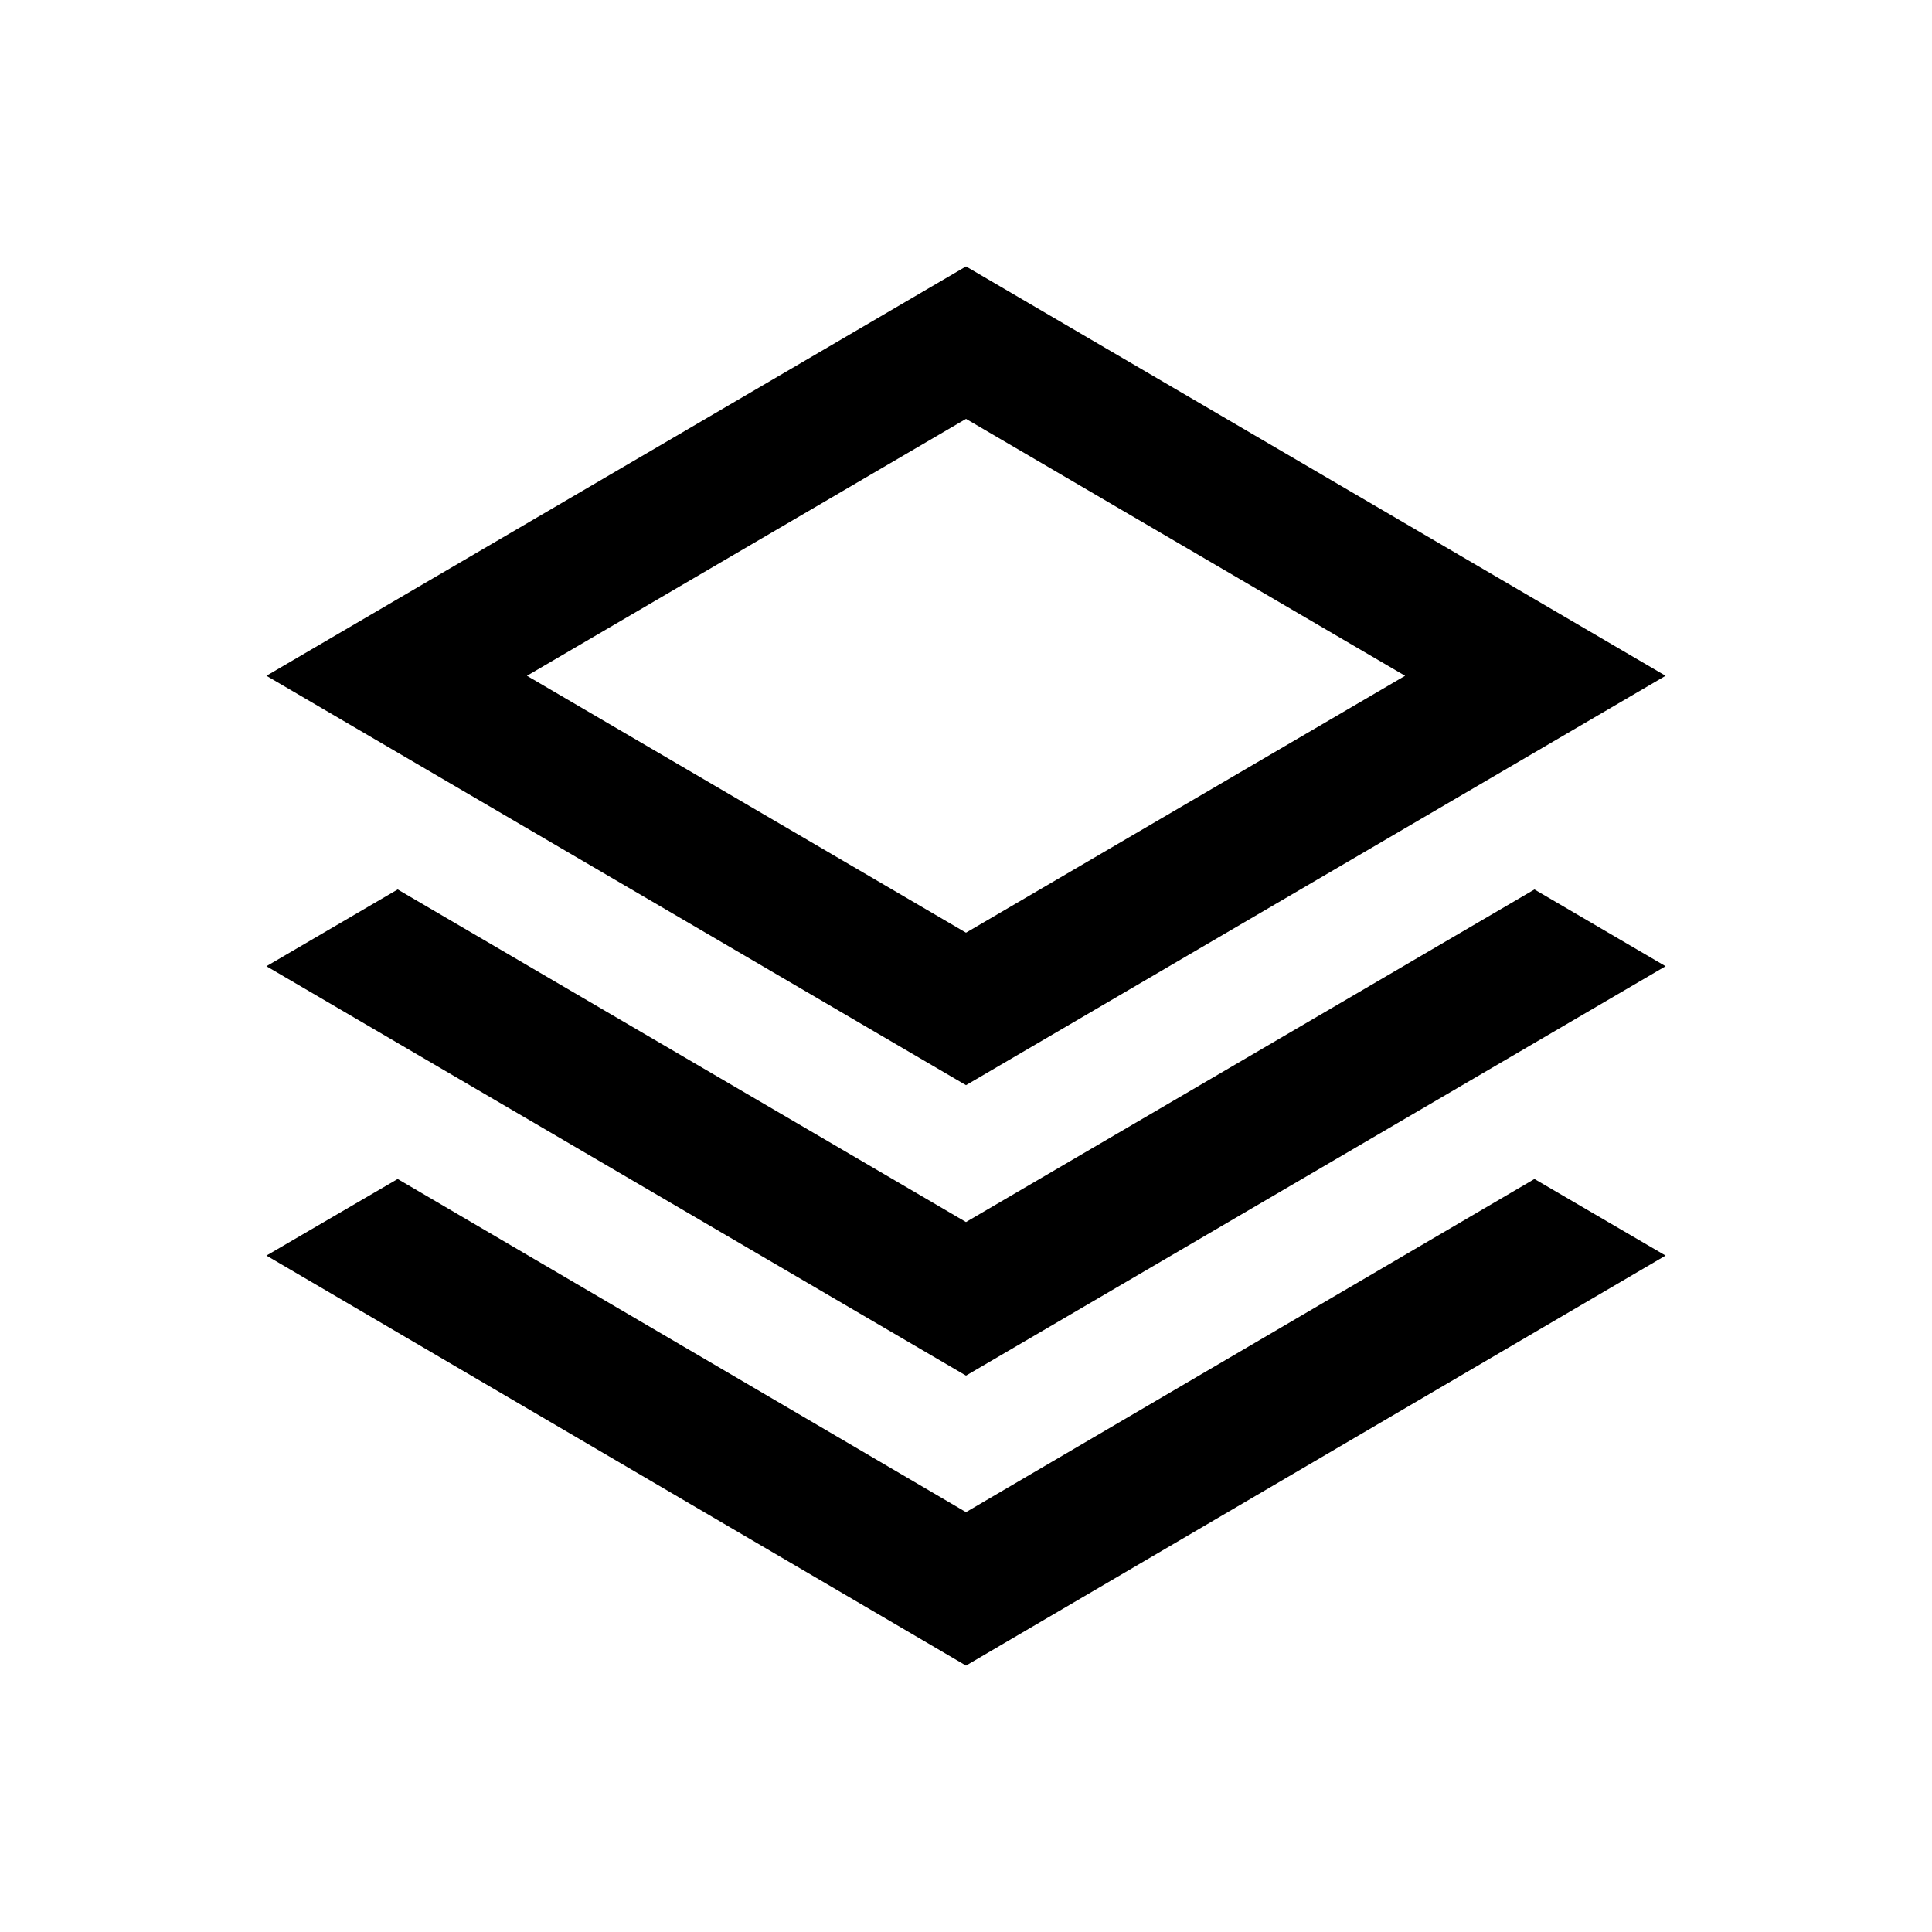 <?xml version="1.0" standalone="no"?><!DOCTYPE svg PUBLIC "-//W3C//DTD SVG 1.1//EN" "http://www.w3.org/Graphics/SVG/1.1/DTD/svg11.dtd"><svg t="1683515167241" class="icon" viewBox="0 0 1024 1024" version="1.1" xmlns="http://www.w3.org/2000/svg" p-id="15061" xmlns:xlink="http://www.w3.org/1999/xlink" width="20" height="20"><path d="M744.727 358.182L512 222.014 279.293 358.182 512 494.35l232.727-136.168zM512 647.704l301.293-176.268L882.789 512.119l-370.789 216.99L141.211 512.119l69.565-40.688L512 647.709z m0 153.759l301.293-176.574 69.496 40.589L512 882.789 141.211 665.477l69.565-40.589L512 801.462zM141.211 358.182L512 141.211l370.789 216.971-370.789 216.971L141.211 358.182z" p-id="15062"></path></svg>